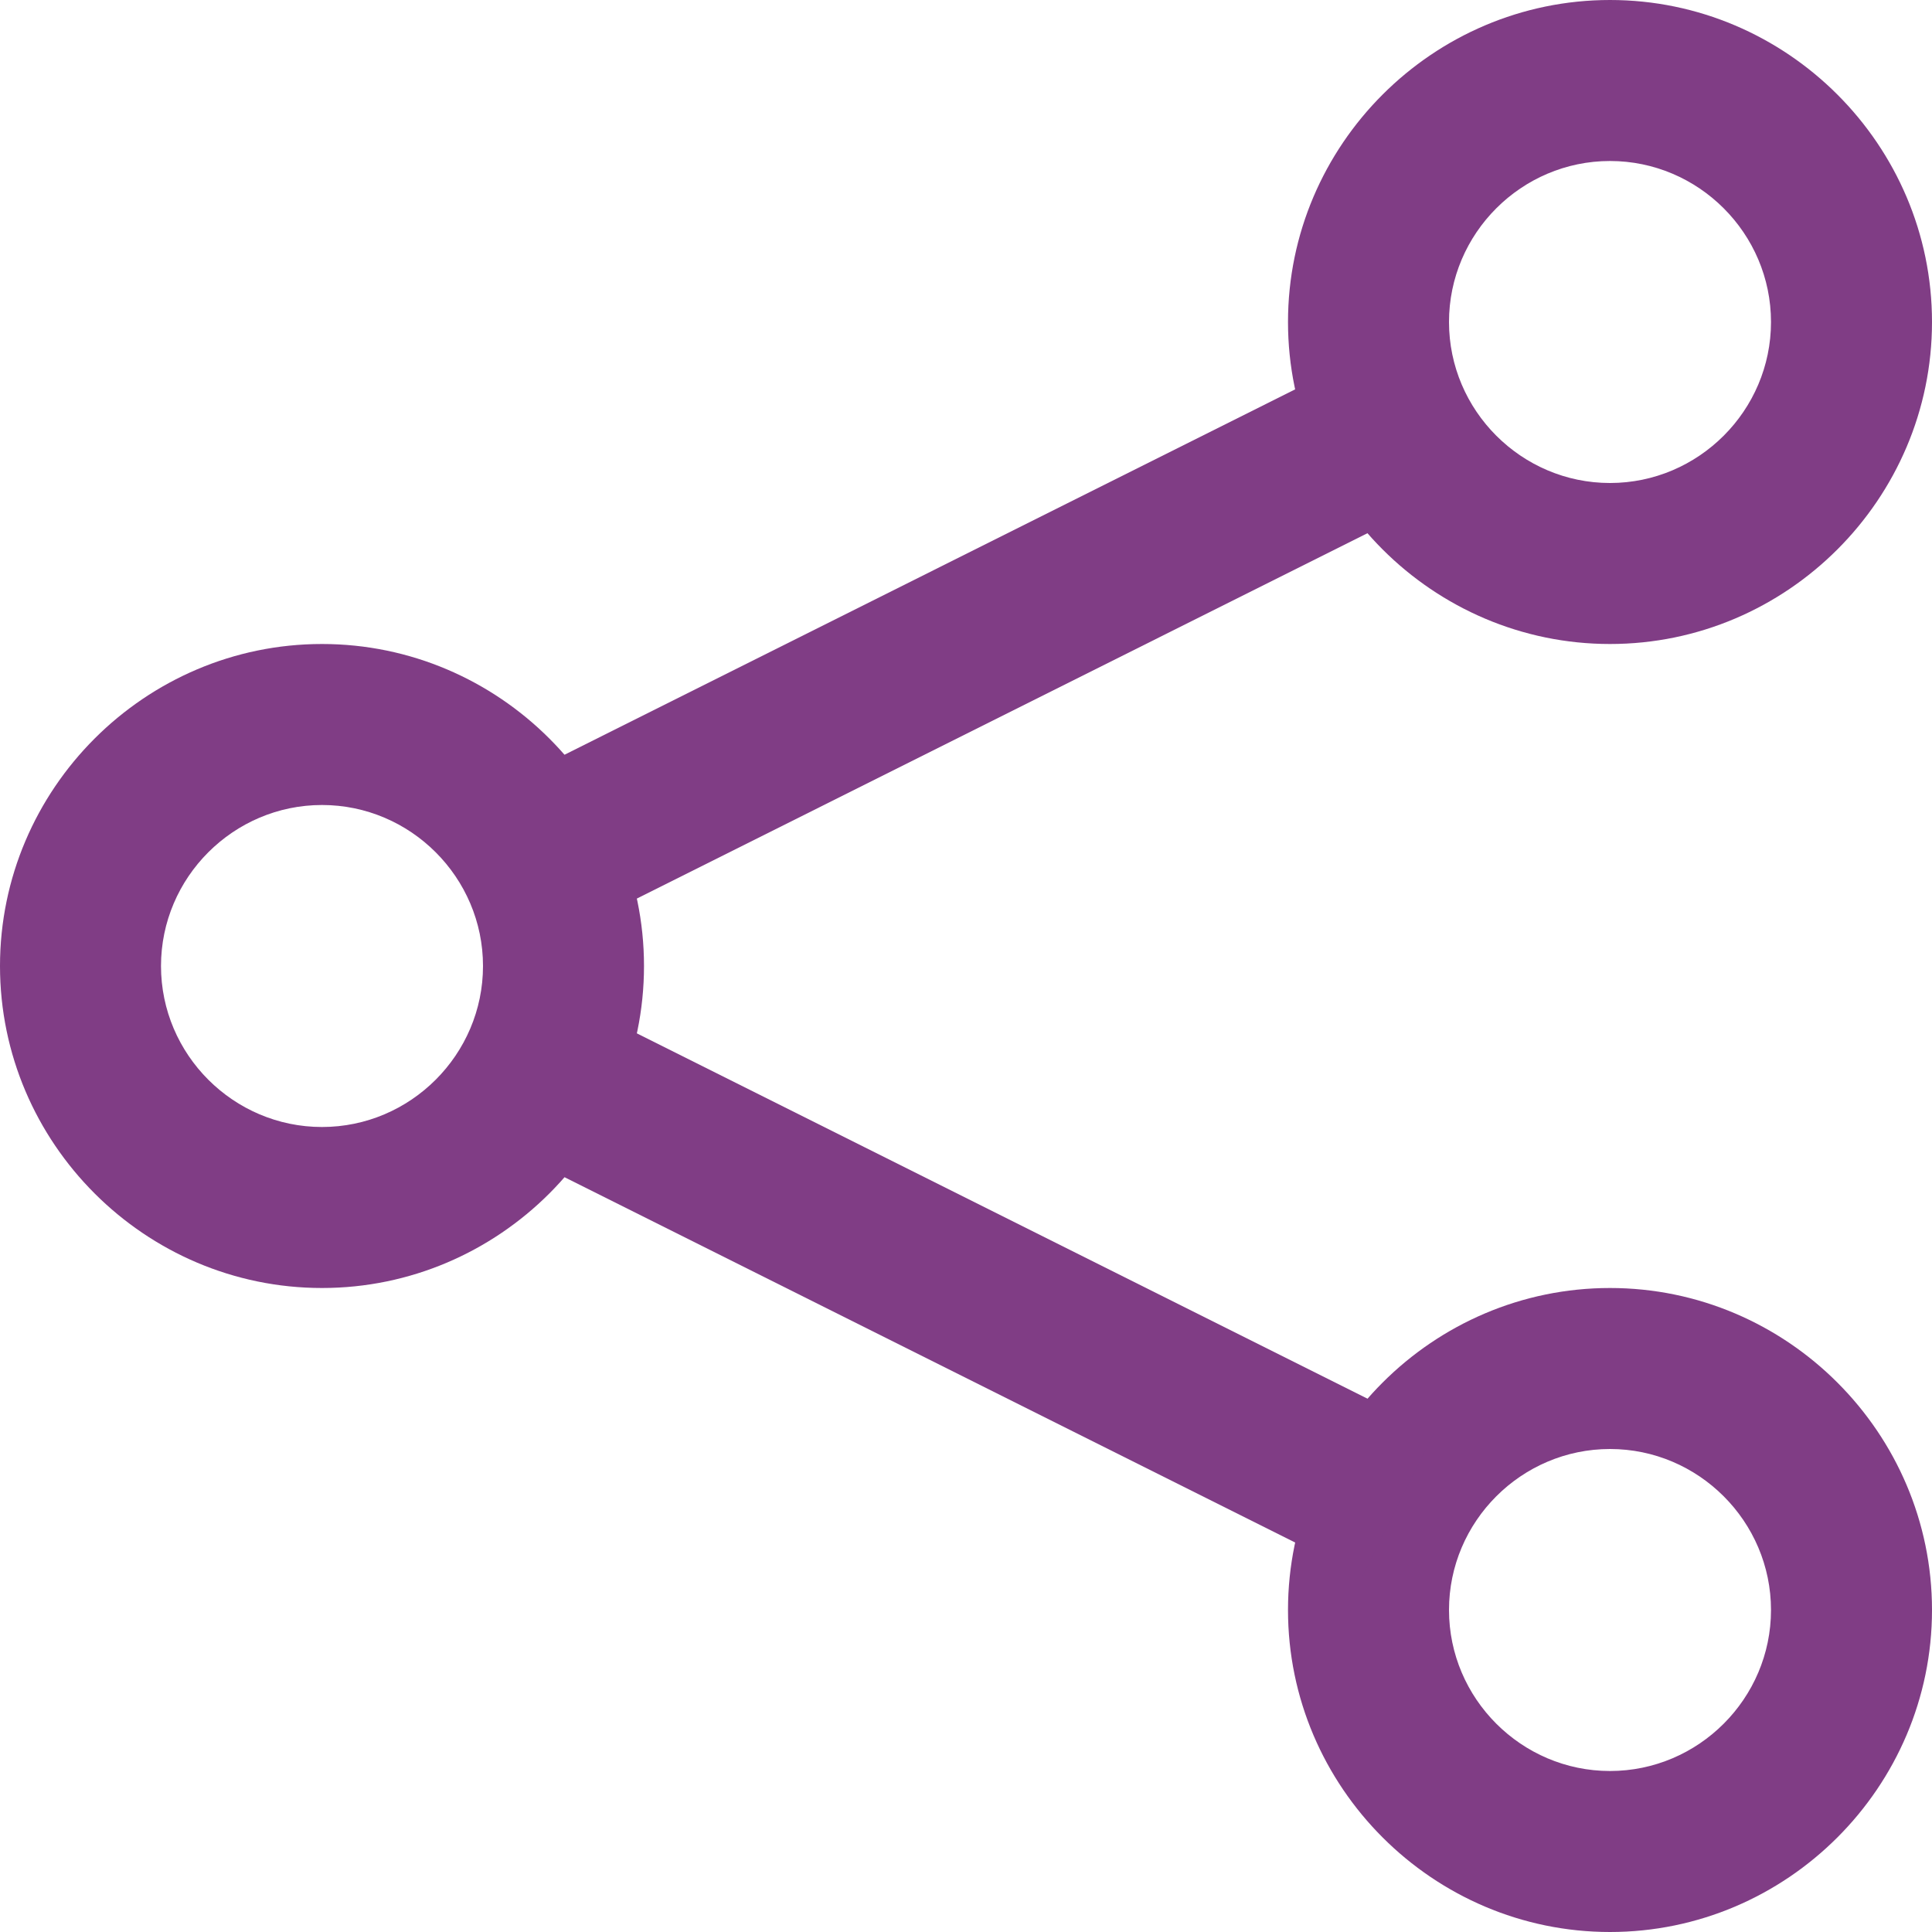 <svg width="30" height="30" viewBox="0 0 30 30" fill="none" xmlns="http://www.w3.org/2000/svg">
<g clip-path="url(#clip0_314_2396)">
<path d="M5 20C2.25 20 0 17.75 0 15C0 12.25 2.25 10 5 10C7.75 10 10 12.25 10 15C10 17.75 7.75 20 5 20ZM5 12.5C3.625 12.5 2.5 13.625 2.5 15C2.5 16.375 3.625 17.5 5 17.5C6.375 17.5 7.5 16.375 7.5 15C7.5 13.625 6.375 12.5 5 12.5Z" fill="#803D85"/>
<path d="M25 10C22.25 10 20 7.75 20 5C20 2.25 22.25 0 25 0C27.75 0 30 2.25 30 5C30 7.75 27.75 10 25 10ZM25 2.5C23.625 2.5 22.5 3.625 22.5 5C22.5 6.375 23.625 7.5 25 7.5C26.375 7.5 27.5 6.375 27.5 5C27.5 3.625 26.375 2.5 25 2.5Z" fill="#803D85"/>
<path d="M25 30C22.25 30 20 27.75 20 25C20 22.25 22.25 20 25 20C27.75 20 30 22.25 30 25C30 27.75 27.75 30 25 30ZM25 22.5C23.625 22.5 22.5 23.625 22.5 25C22.5 26.375 23.625 27.5 25 27.5C26.375 27.5 27.5 26.375 27.5 25C27.5 23.625 26.375 22.5 25 22.5Z" fill="#803D85"/>
<path d="M22.267 22.235L8.963 15.583L7.845 17.819L21.149 24.471L22.267 22.235Z" fill="#803D85"/>
<path d="M22.155 7.819L21.037 5.583L7.733 12.236L8.851 14.472L22.155 7.819Z" fill="#803D85"/>
</g>
<defs>
<clipPath id="clip0_314_2396">
<rect width="30" height="30" fill="white"/>
</clipPath>
</defs>
</svg>
